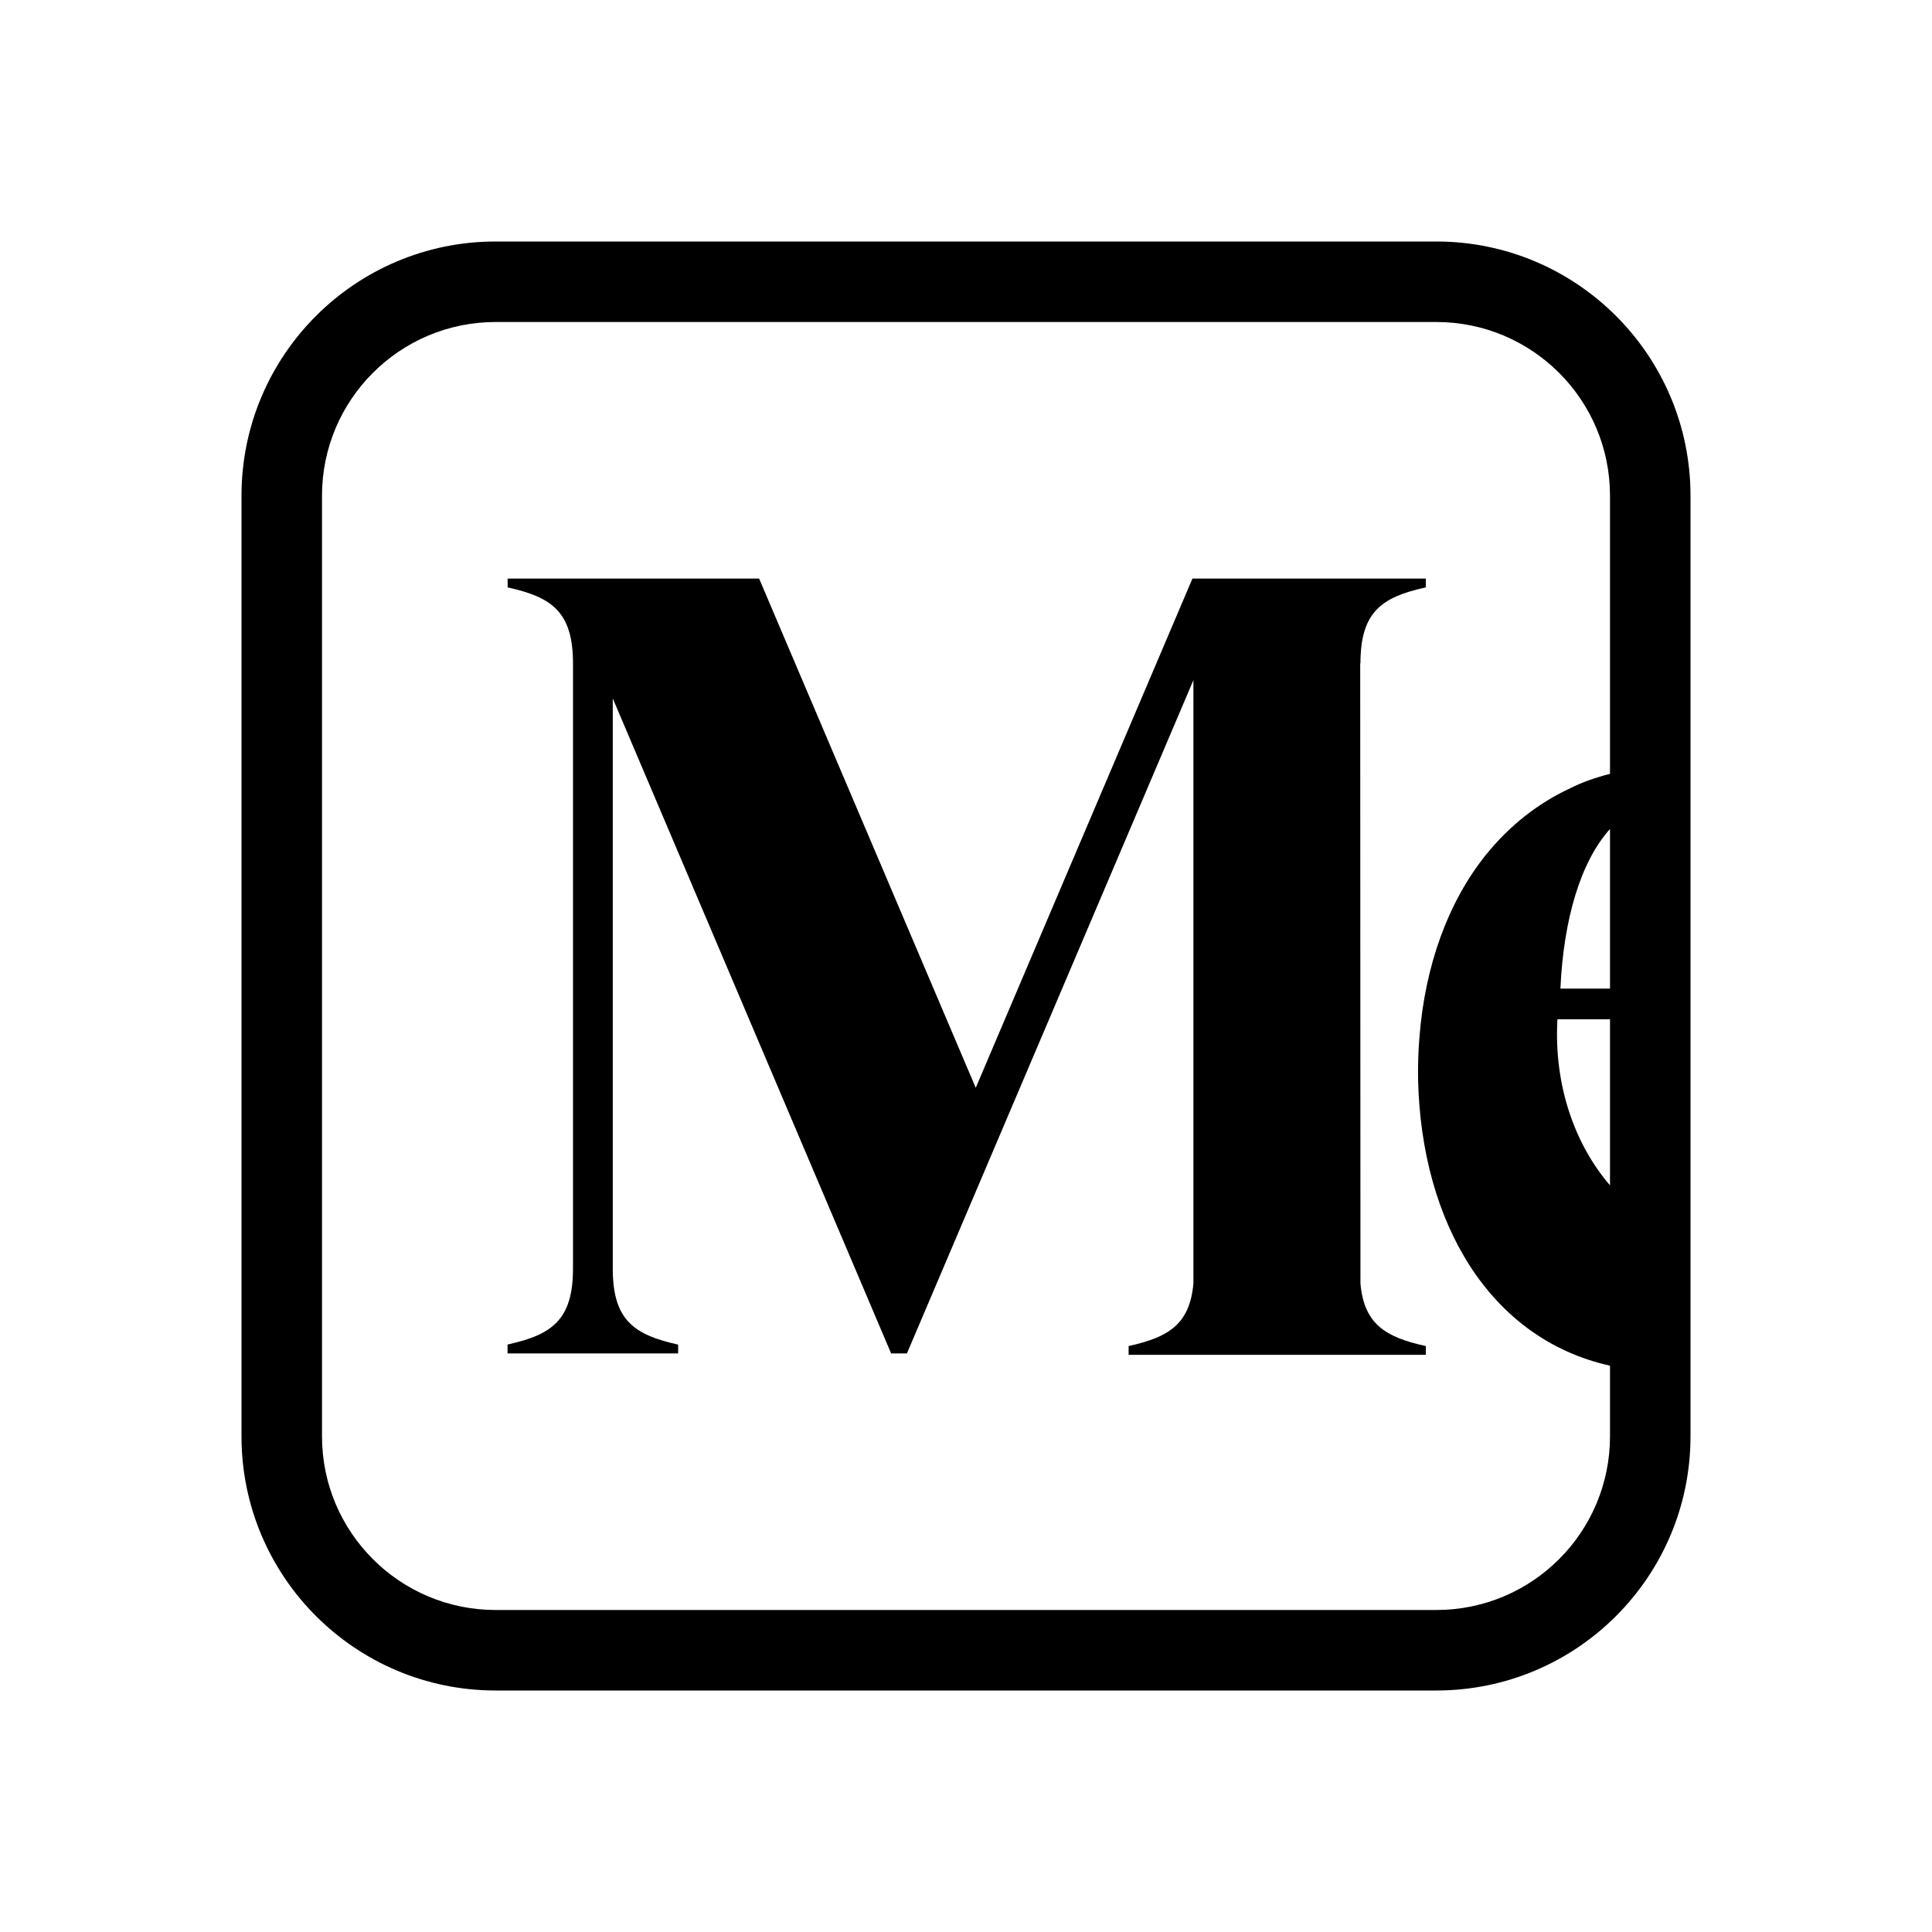 <svg viewBox="0 0 24 24" fill="currentColor" xmlns="http://www.w3.org/2000/svg"><path d="M6.158 4H17.842C19.034 4 20 4.966 20 6.158V9.613C19.823 9.658 19.653 9.717 19.508 9.791C19.108 9.976 18.755 10.253 18.461 10.616C17.989 11.202 17.703 11.993 17.633 12.882C17.618 13.059 17.613 13.237 17.616 13.414C17.657 15.177 18.496 16.63 20 16.965V17.842C20 19.034 19.034 20 17.842 20H6.158C4.966 20 4 19.034 4 17.842V6.158C4 4.966 4.966 4 6.158 4ZM21 6.158C21 4.414 19.586 3 17.842 3H6.158C4.414 3 3 4.414 3 6.158V17.842C3 19.586 4.414 21 6.158 21H17.842C19.586 21 21 19.586 21 17.842V6.158ZM20 10.298V12.281H19.384C19.423 11.414 19.637 10.701 20 10.298ZM20 12.662V14.725C19.559 14.212 19.301 13.476 19.347 12.662H20ZM17.697 7.3L17.712 7.297V7.187H14.813L12.121 13.513L9.43 7.187H6.306V7.297L6.32 7.3C6.849 7.419 7.118 7.598 7.118 8.24V15.759C7.118 16.402 6.848 16.58 6.319 16.699L6.305 16.702V16.813H8.424V16.703L8.41 16.7C7.881 16.58 7.612 16.402 7.612 15.76V8.676L11.07 16.813H11.266L14.825 8.449V15.945C14.779 16.453 14.513 16.61 14.034 16.718L14.02 16.721V16.83H17.712V16.721L17.697 16.718C17.218 16.61 16.945 16.453 16.9 15.945L16.897 8.24H16.9C16.9 7.598 17.169 7.419 17.697 7.3Z"/></svg>